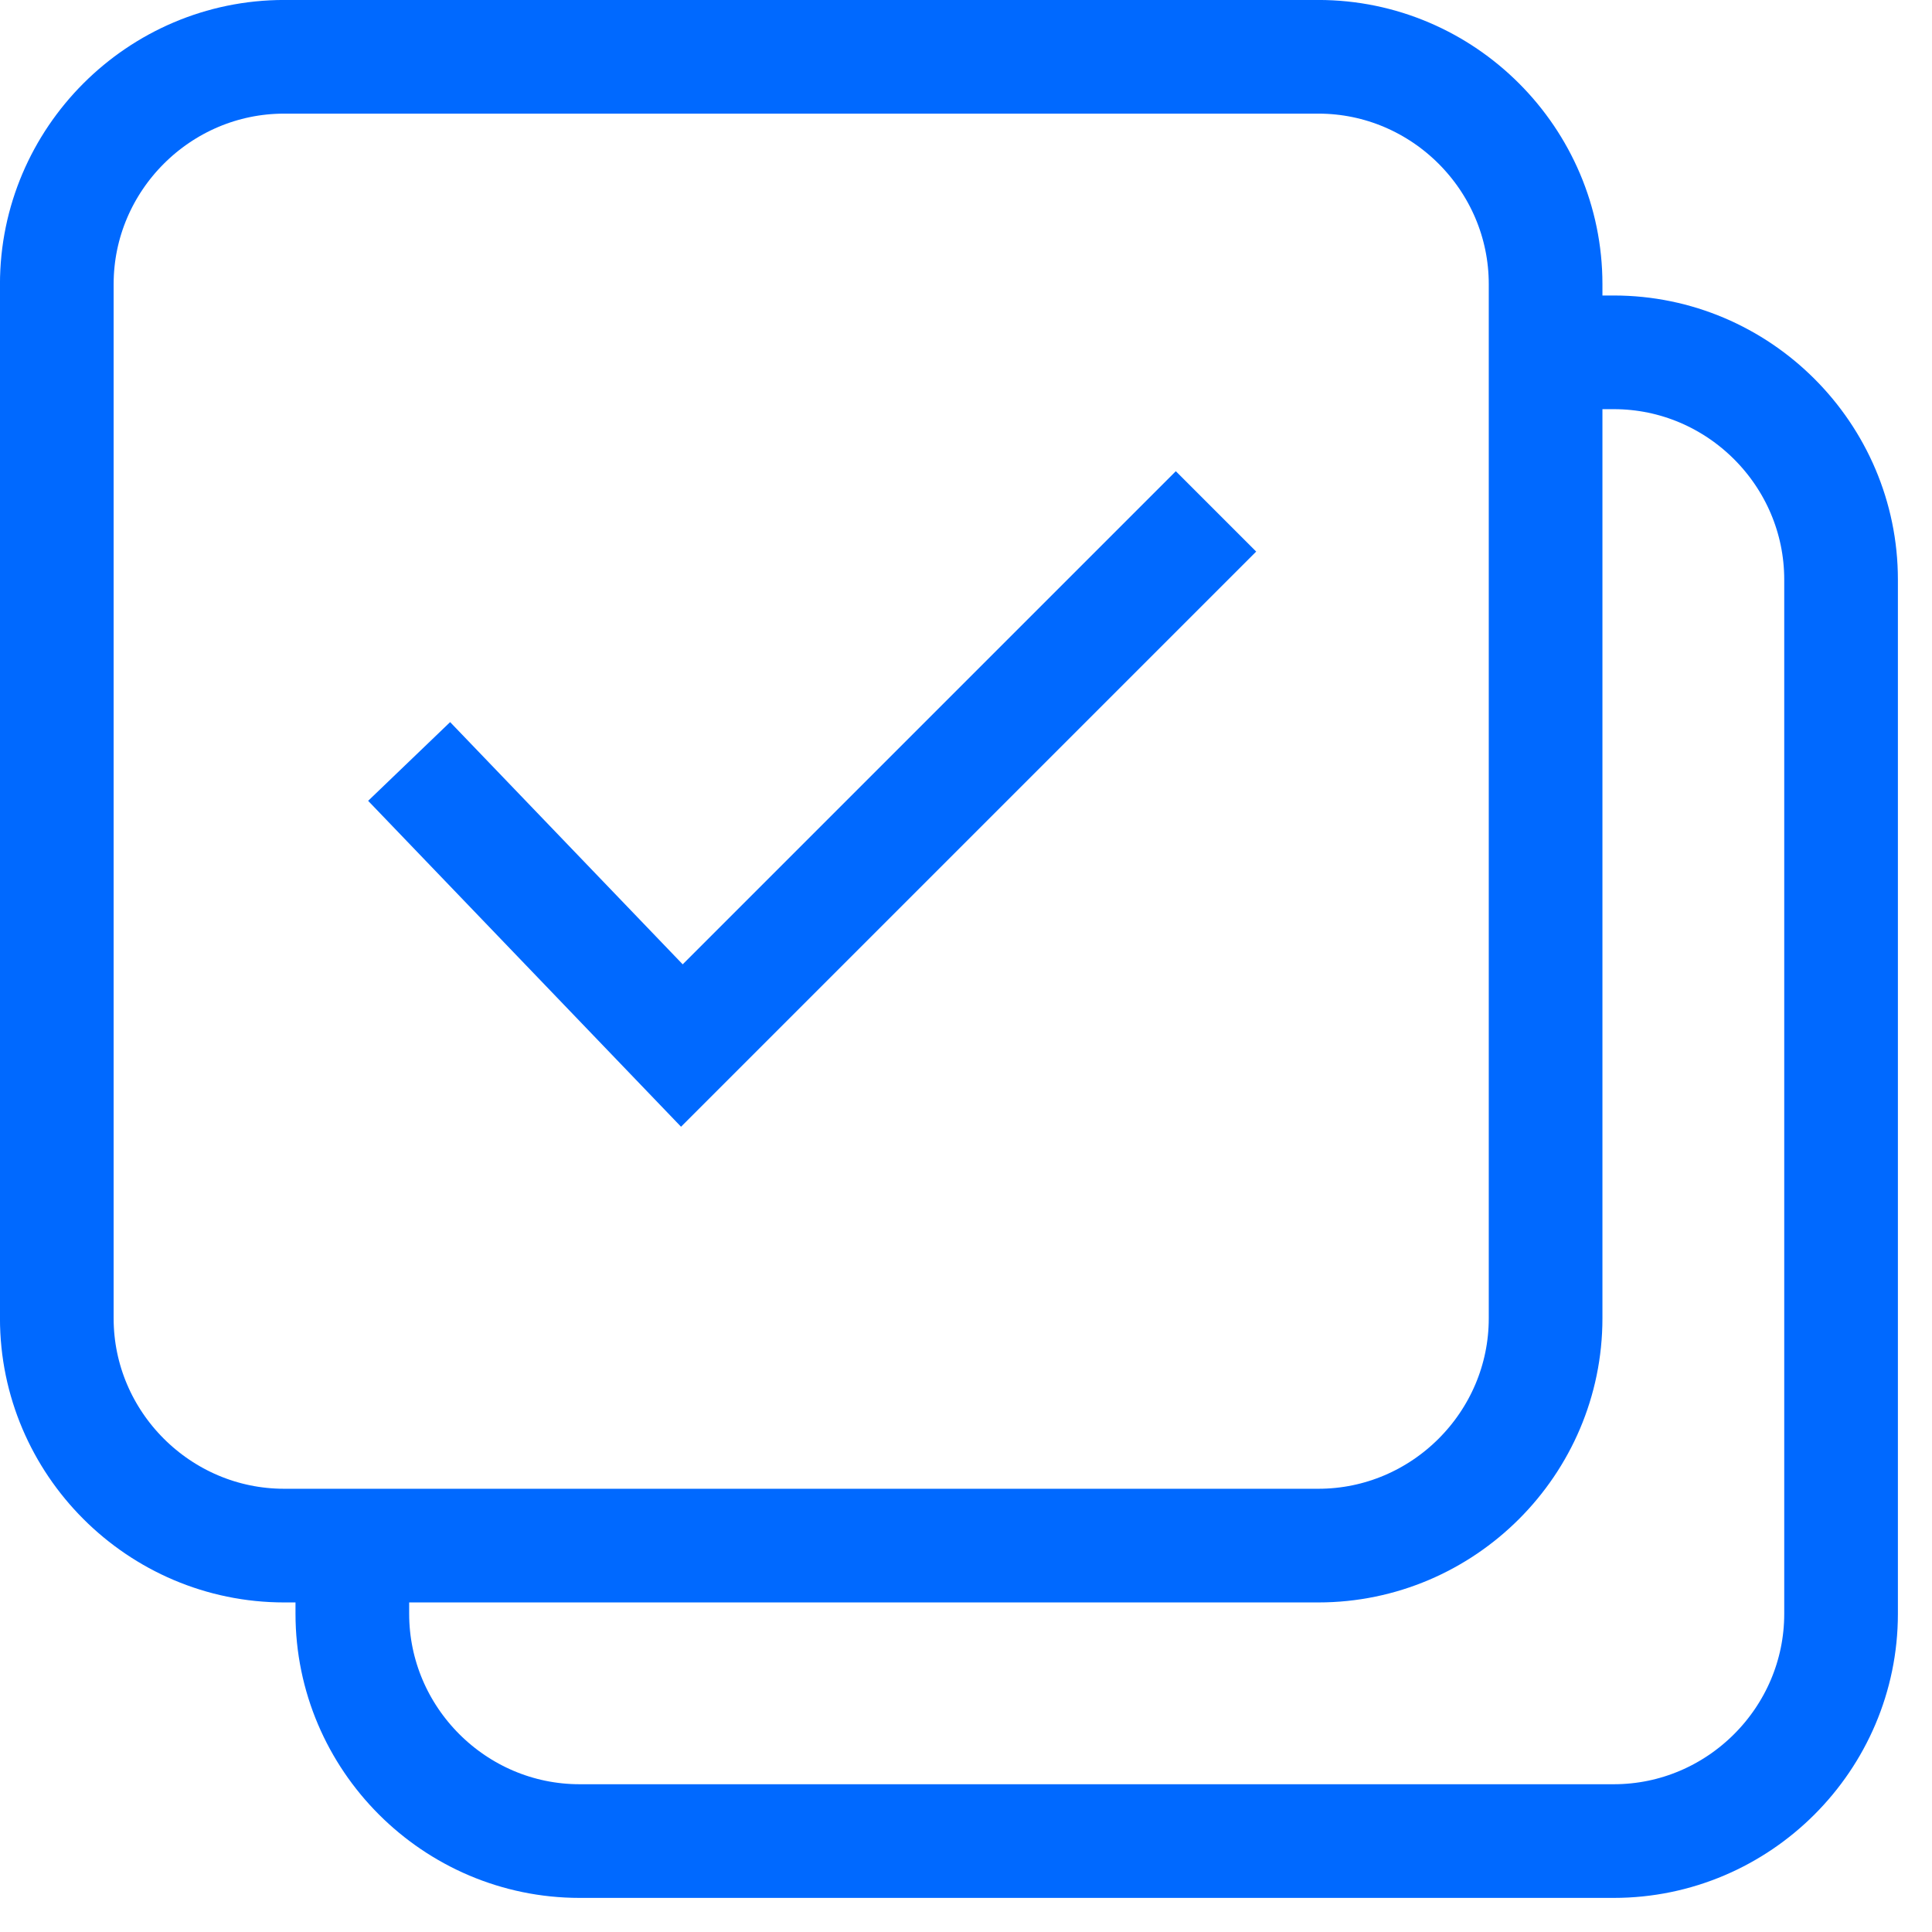 <?xml version="1.0" encoding="UTF-8"?>
<svg width="30px" height="30px" viewBox="0 0 30 30" version="1.1" xmlns="http://www.w3.org/2000/svg" xmlns:xlink="http://www.w3.org/1999/xlink">
    <!-- Generator: Sketch 50.1 (55044) - http://www.bohemiancoding.com/sketch -->
    <title>60Days-01</title>
    <desc>Created with Sketch.</desc>
    <defs></defs>
    <g id="Page-1" stroke="none" stroke-width="1" fill="none" fill-rule="evenodd">
        <g id="Price-to-Performance-V3" transform="translate(-213, -1456)" stroke="#0069FF" stroke-width="1.765">
            <g id="deploy" transform="translate(213, 1115)">
                <g id="Group-3" transform="translate(0, 88)">
                    <g id="60Days-01" transform="translate(0, 253)">
                        <path d="M24,5.471 L25.059,5.471 C27,5.471 28.588,7.059 28.588,9 L28.588,25.059 C28.588,27 27,28.588 25.059,28.588 L9,28.588 C7.059,28.588 5.471,27 5.471,25.059 L5.471,24" id="Shape"></path>
                        <path d="M20.471,24 L4.412,24 C2.471,24 0.882,22.412 0.882,20.471 L0.882,4.412 C0.882,2.471 2.471,0.882 4.412,0.882 L20.471,0.882 C22.412,0.882 24,2.471 24,4.412 L24,20.471 C24,22.412 22.412,24 20.471,24 Z" id="Shape"></path>
                        <polyline id="Shape" points="6.353 11.824 10.588 16.235 18.882 7.941"></polyline>
                    </g>
                </g>
            </g>
        </g>
    </g>
</svg>